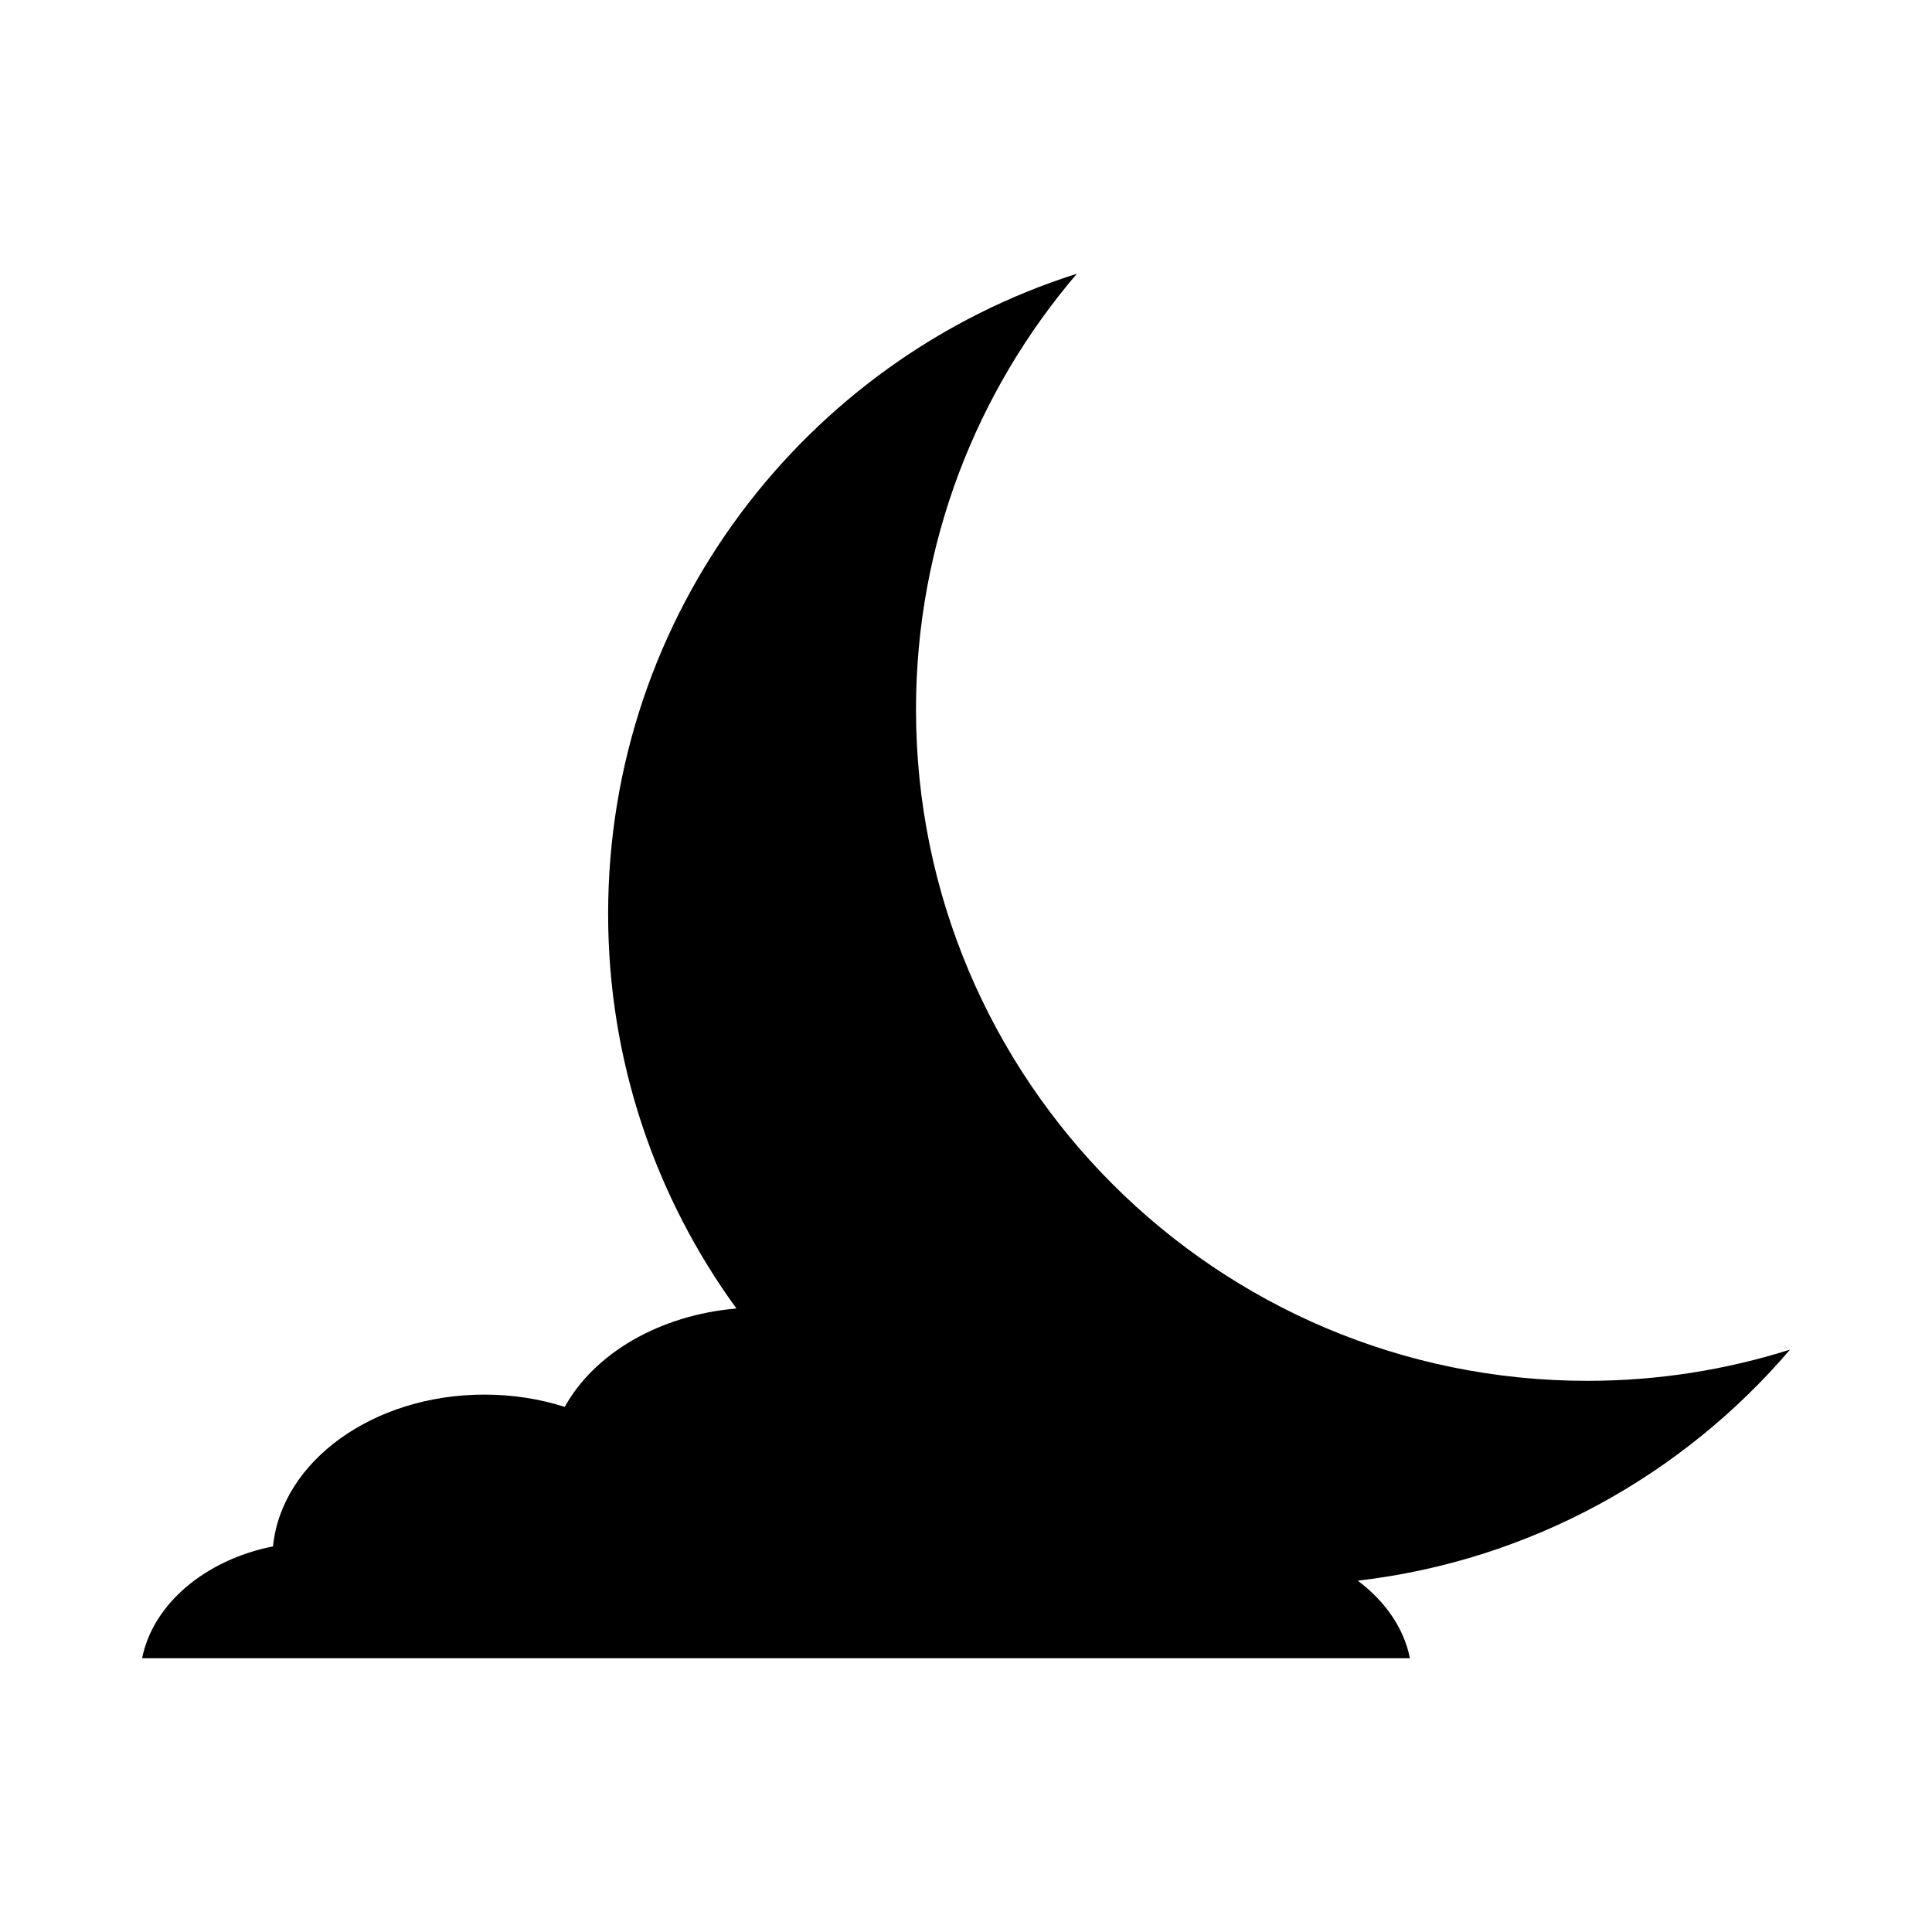 <?xml version="1.0" encoding="UTF-8"?>
<!-- The Best Svg Icon site in the world: iconSvg.co, Visit us! https://iconsvg.co -->
<svg fill="#000000" width="800px" height="800px" version="1.1" viewBox="144 144 512 512" xmlns="http://www.w3.org/2000/svg">
 <path d="m618.36 501.67c-16.949 5.359-34.98 8.266-53.699 8.266-98.262 0-177.91-79.656-177.91-177.91 0-44.082 16.07-84.398 42.629-115.48-72.008 22.773-124.22 90.105-124.22 169.65 0 39.09 12.637 75.207 34.008 104.57-20.484 1.754-37.68 11.945-45.5 26.07-6.57-2.086-13.742-3.25-21.281-3.25-29.59 0-53.793 17.723-56.035 40.219-17.961 3.582-31.824 15.246-34.688 29.645h335.98c-1.594-8.012-6.613-15.148-13.82-20.551 45.711-5.316 86.133-27.973 114.54-61.223z"/>
</svg>